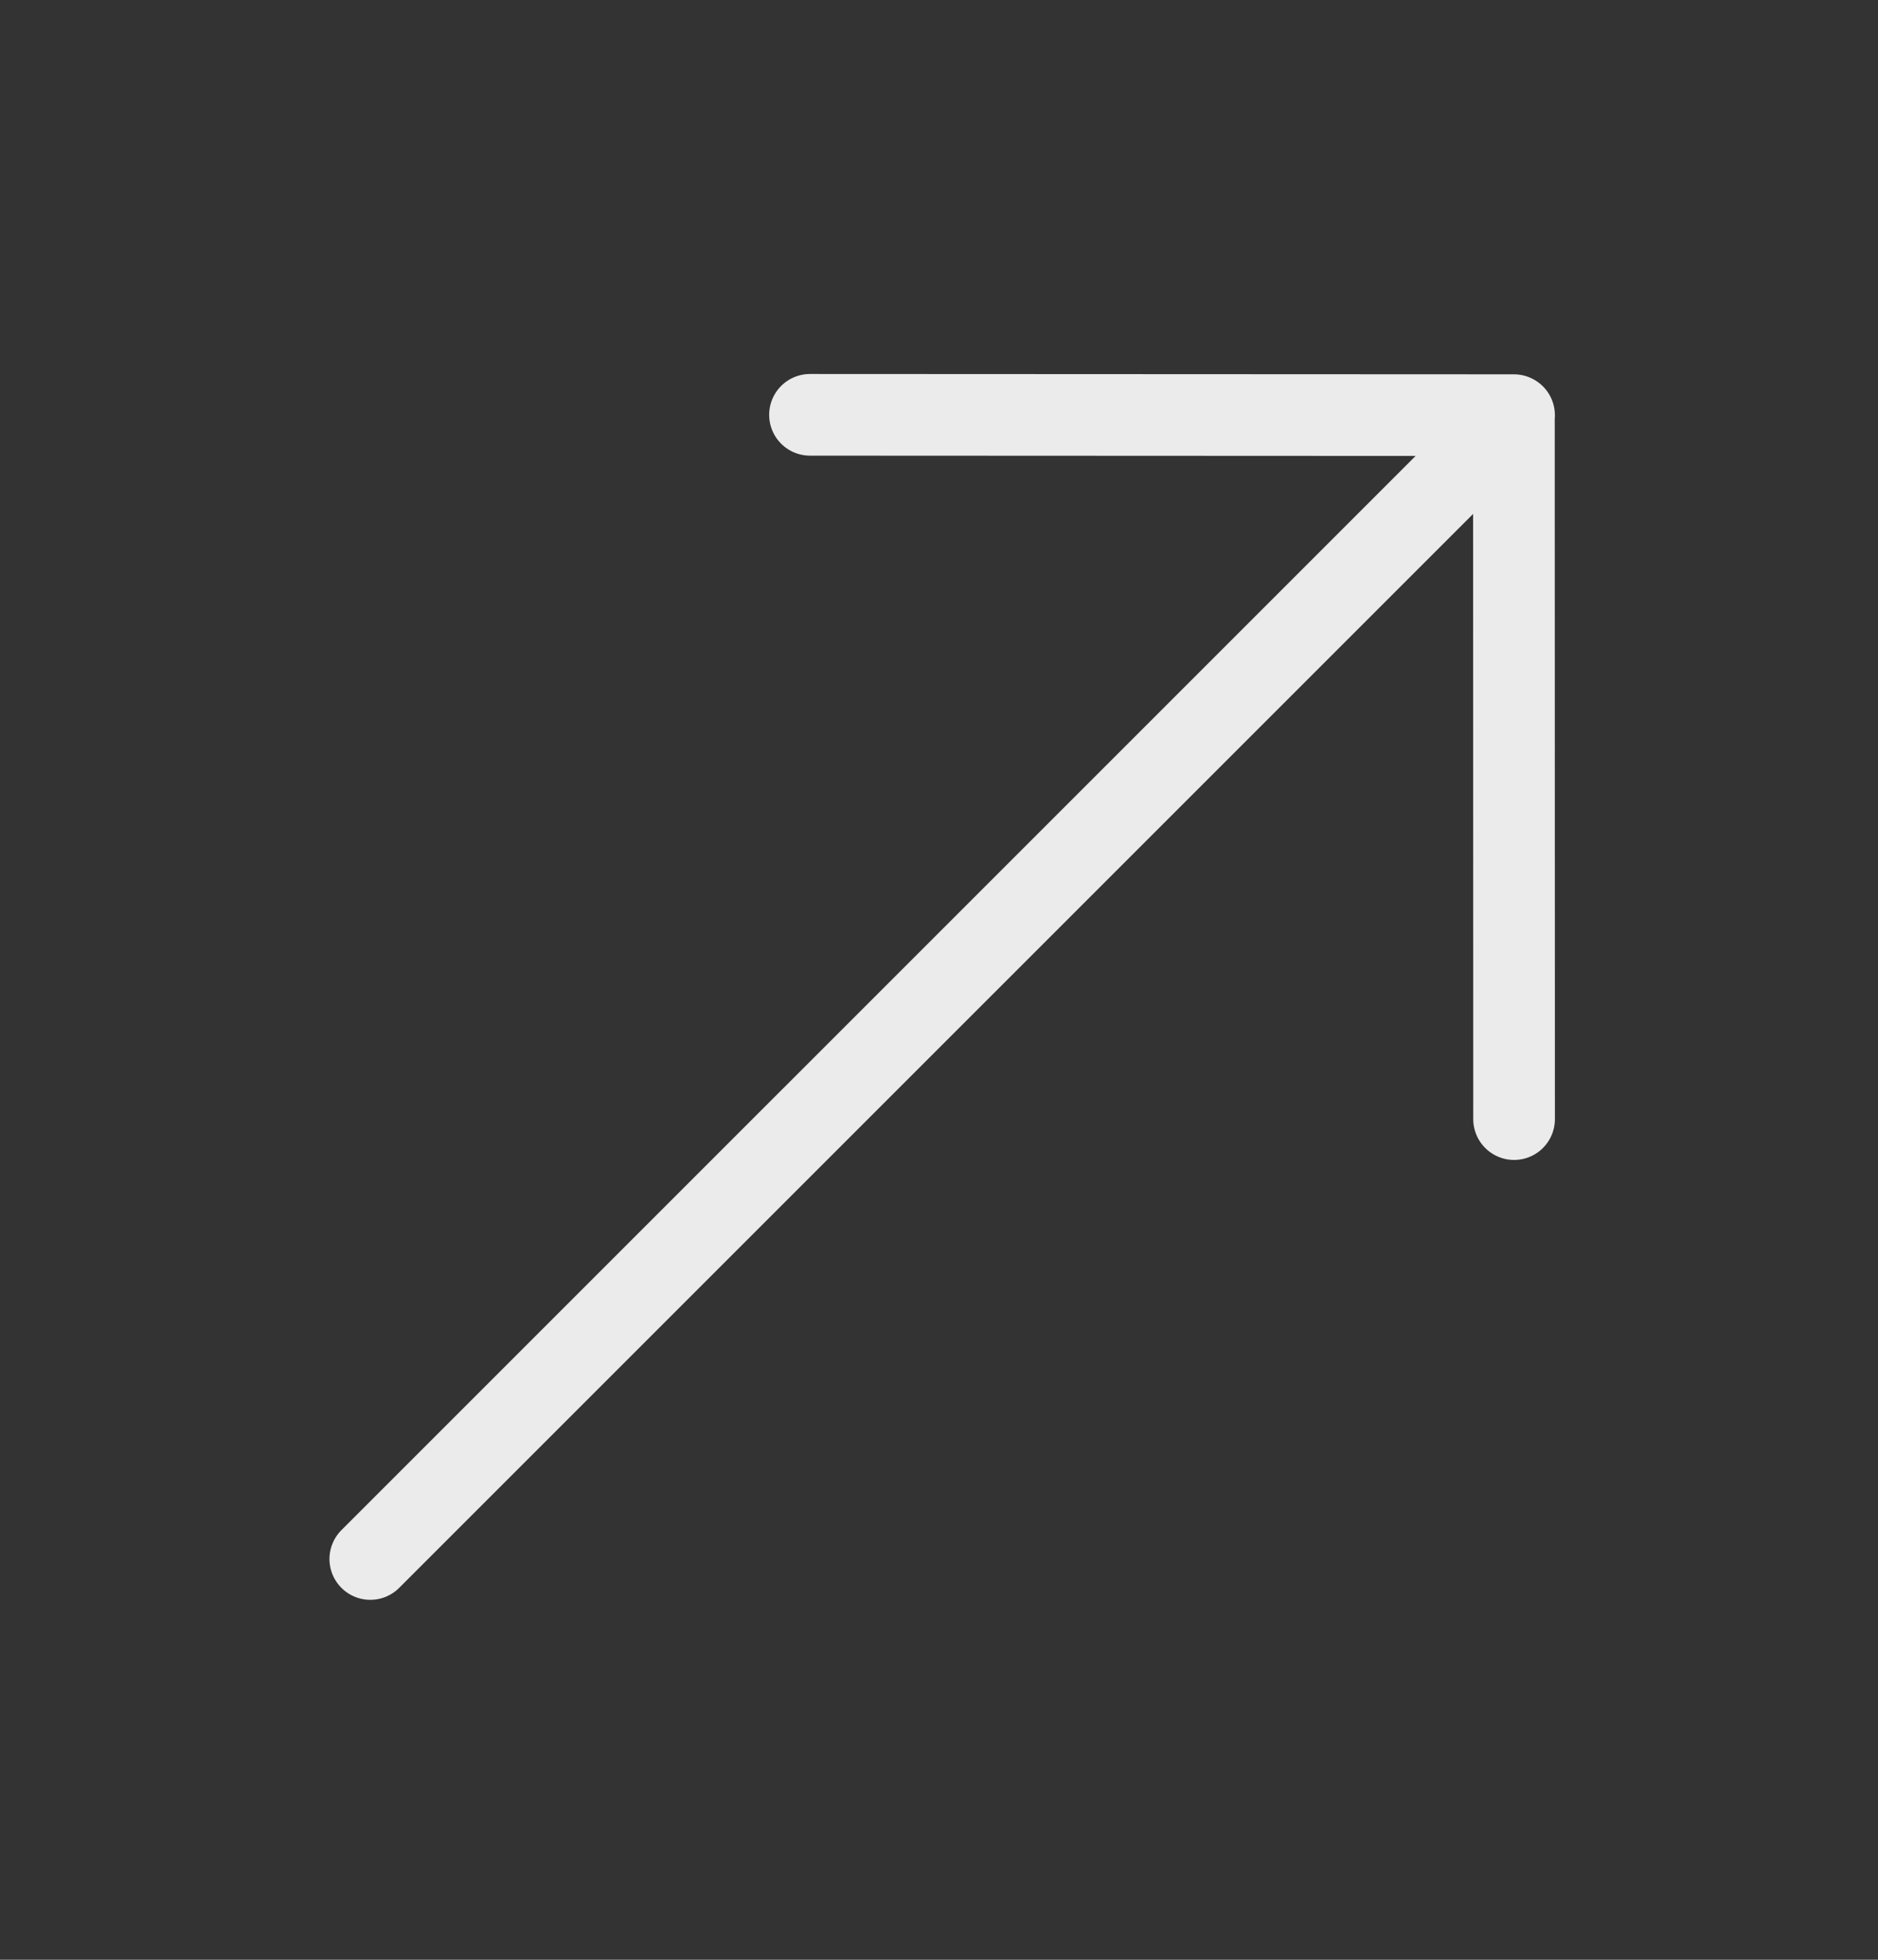 <?xml version="1.0" encoding="UTF-8"?> <svg xmlns="http://www.w3.org/2000/svg" width="23" height="24" viewBox="0 0 23 24" fill="none"><rect x="0" y="0" width="23" height="24" fill="#333333" stroke="none"/><path d="M9.92 5.08L18.541 5.084L18.543 13.705M4.535 19.092L18.543 5.085" stroke="#EBEBEB" stroke-linecap="round" stroke-linejoin="round"></path></svg> 